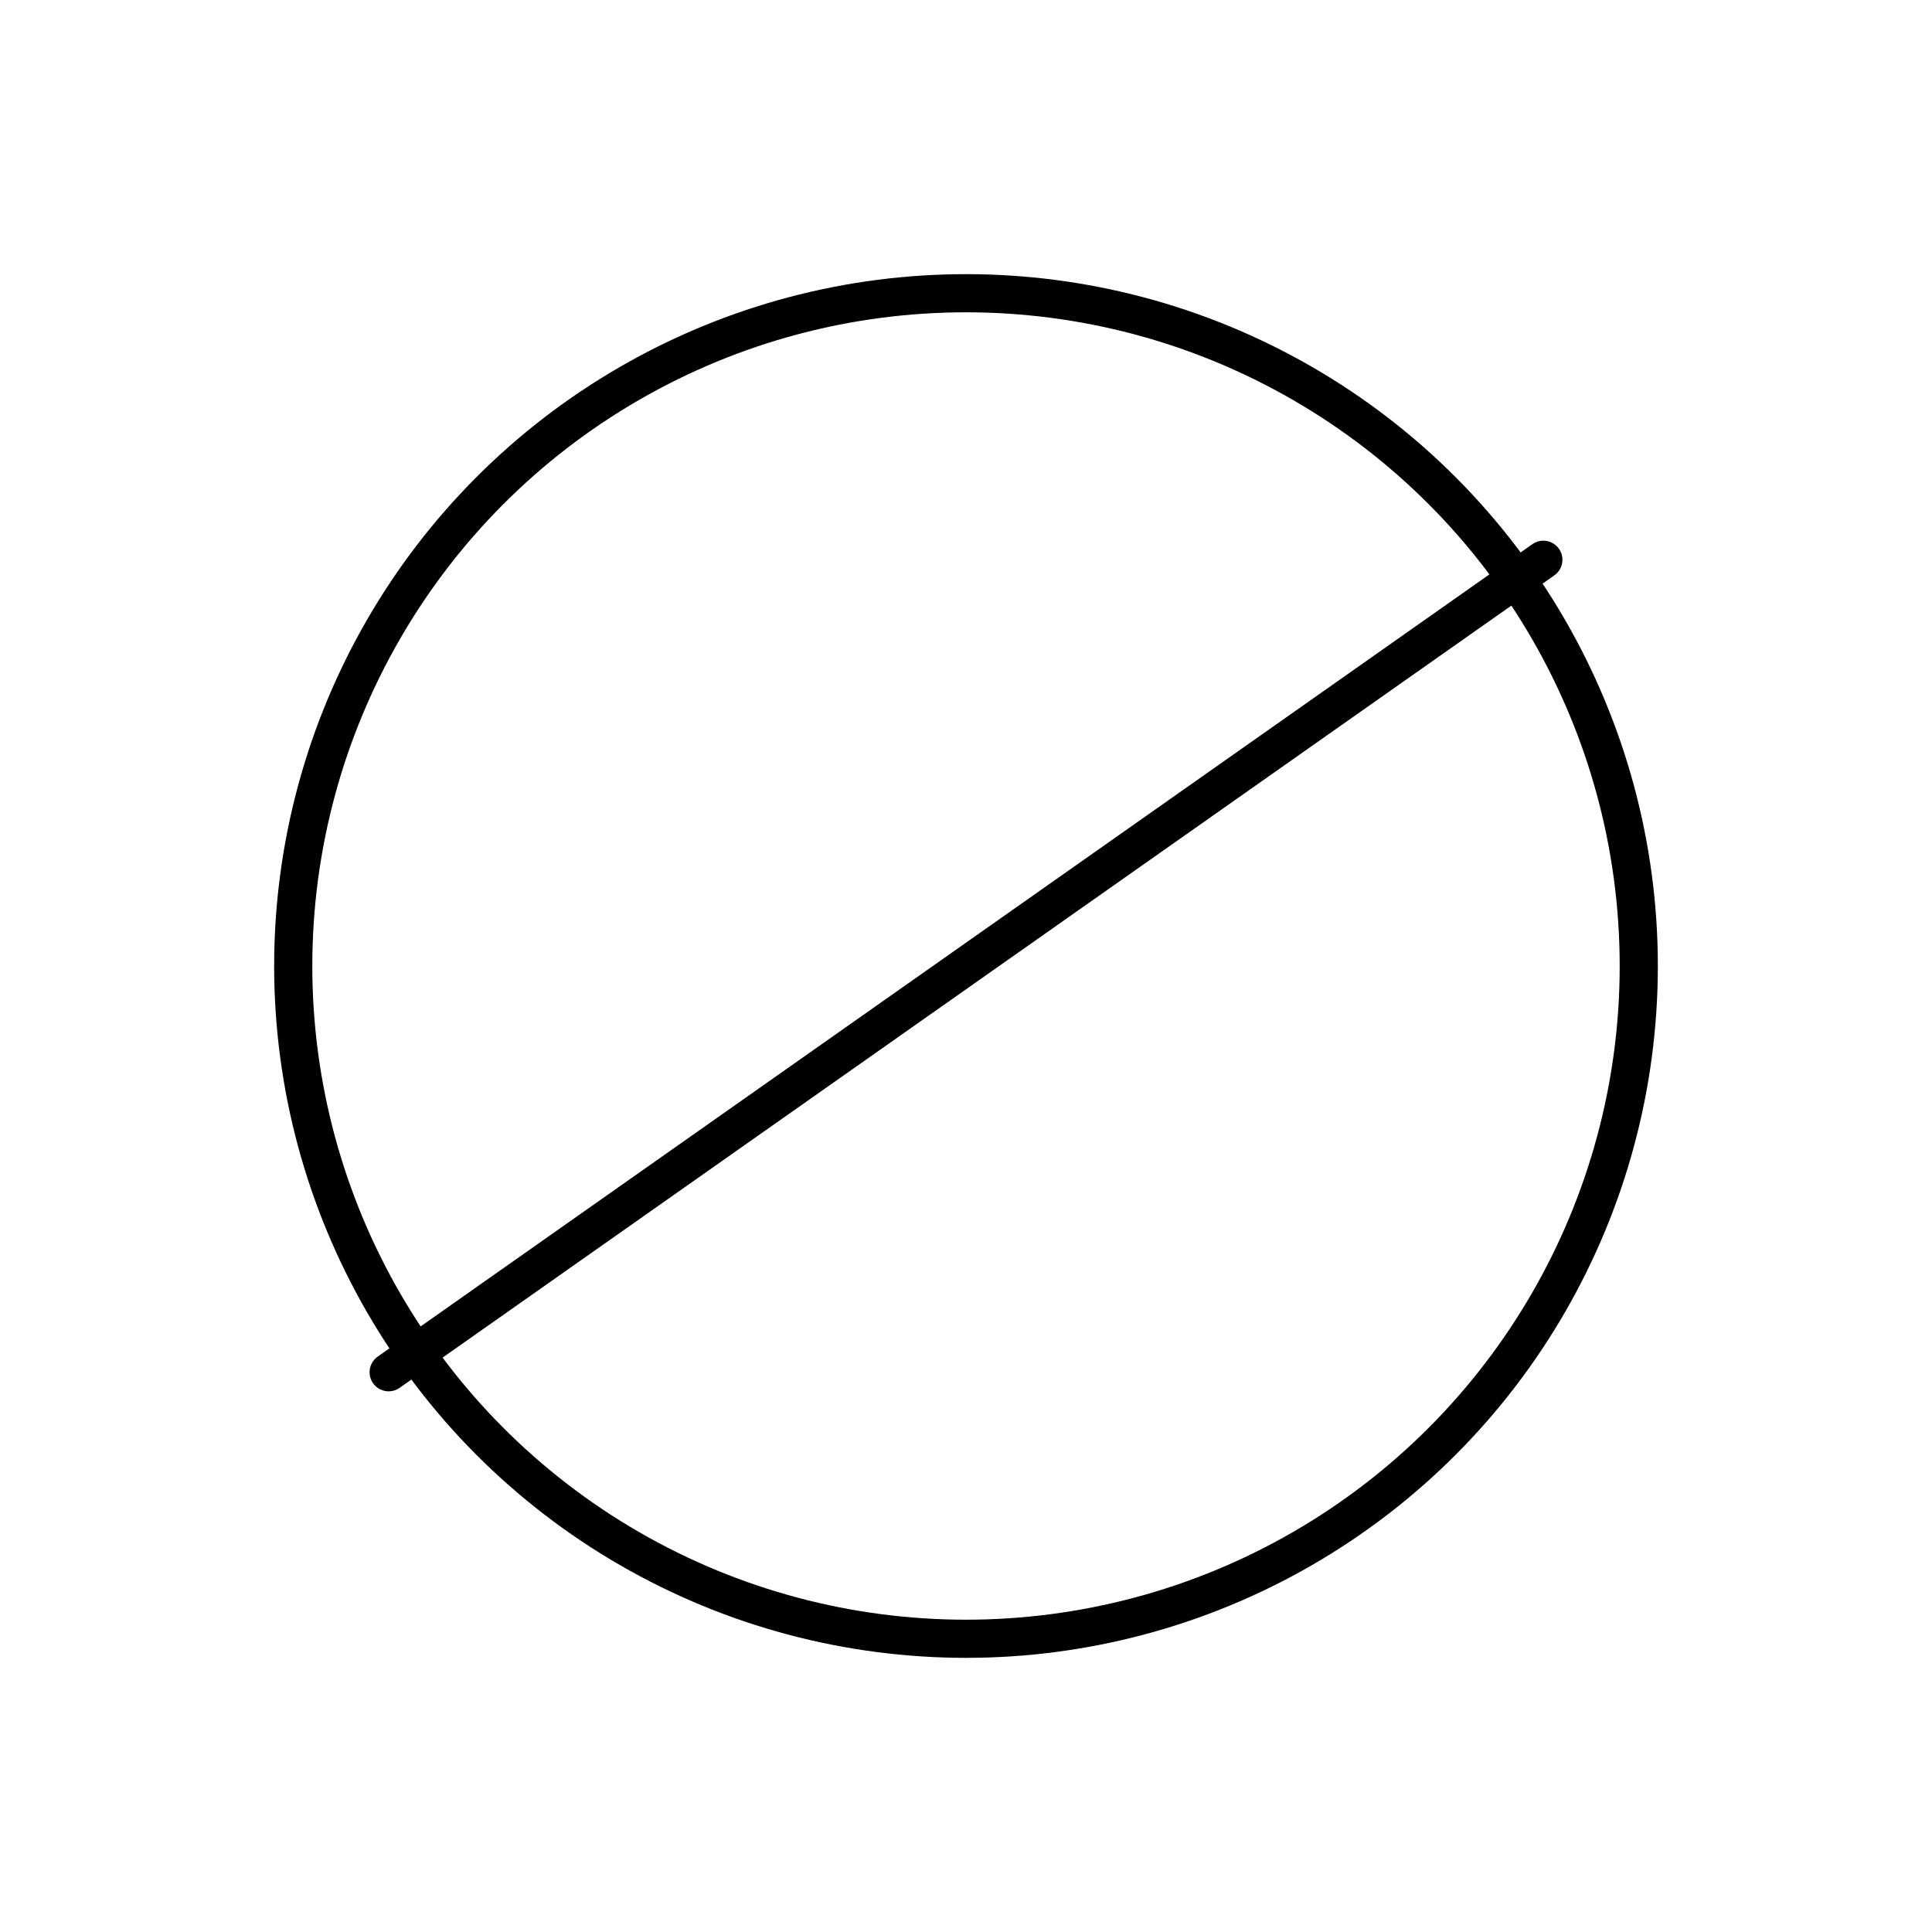 <svg id="Layer_1" data-name="Layer 1" xmlns="http://www.w3.org/2000/svg" viewBox="0 0 2000 2000"><defs><style>.cls-1{fill:none;stroke:#000;stroke-linecap:round;stroke-linejoin:round;stroke-width:39.5px;}</style></defs><circle class="cls-1" cx="1000" cy="1000" r="696.45"/><line class="cls-1" x1="1597.67" y1="579.47" x2="402.33" y2="1420.53"/></svg>